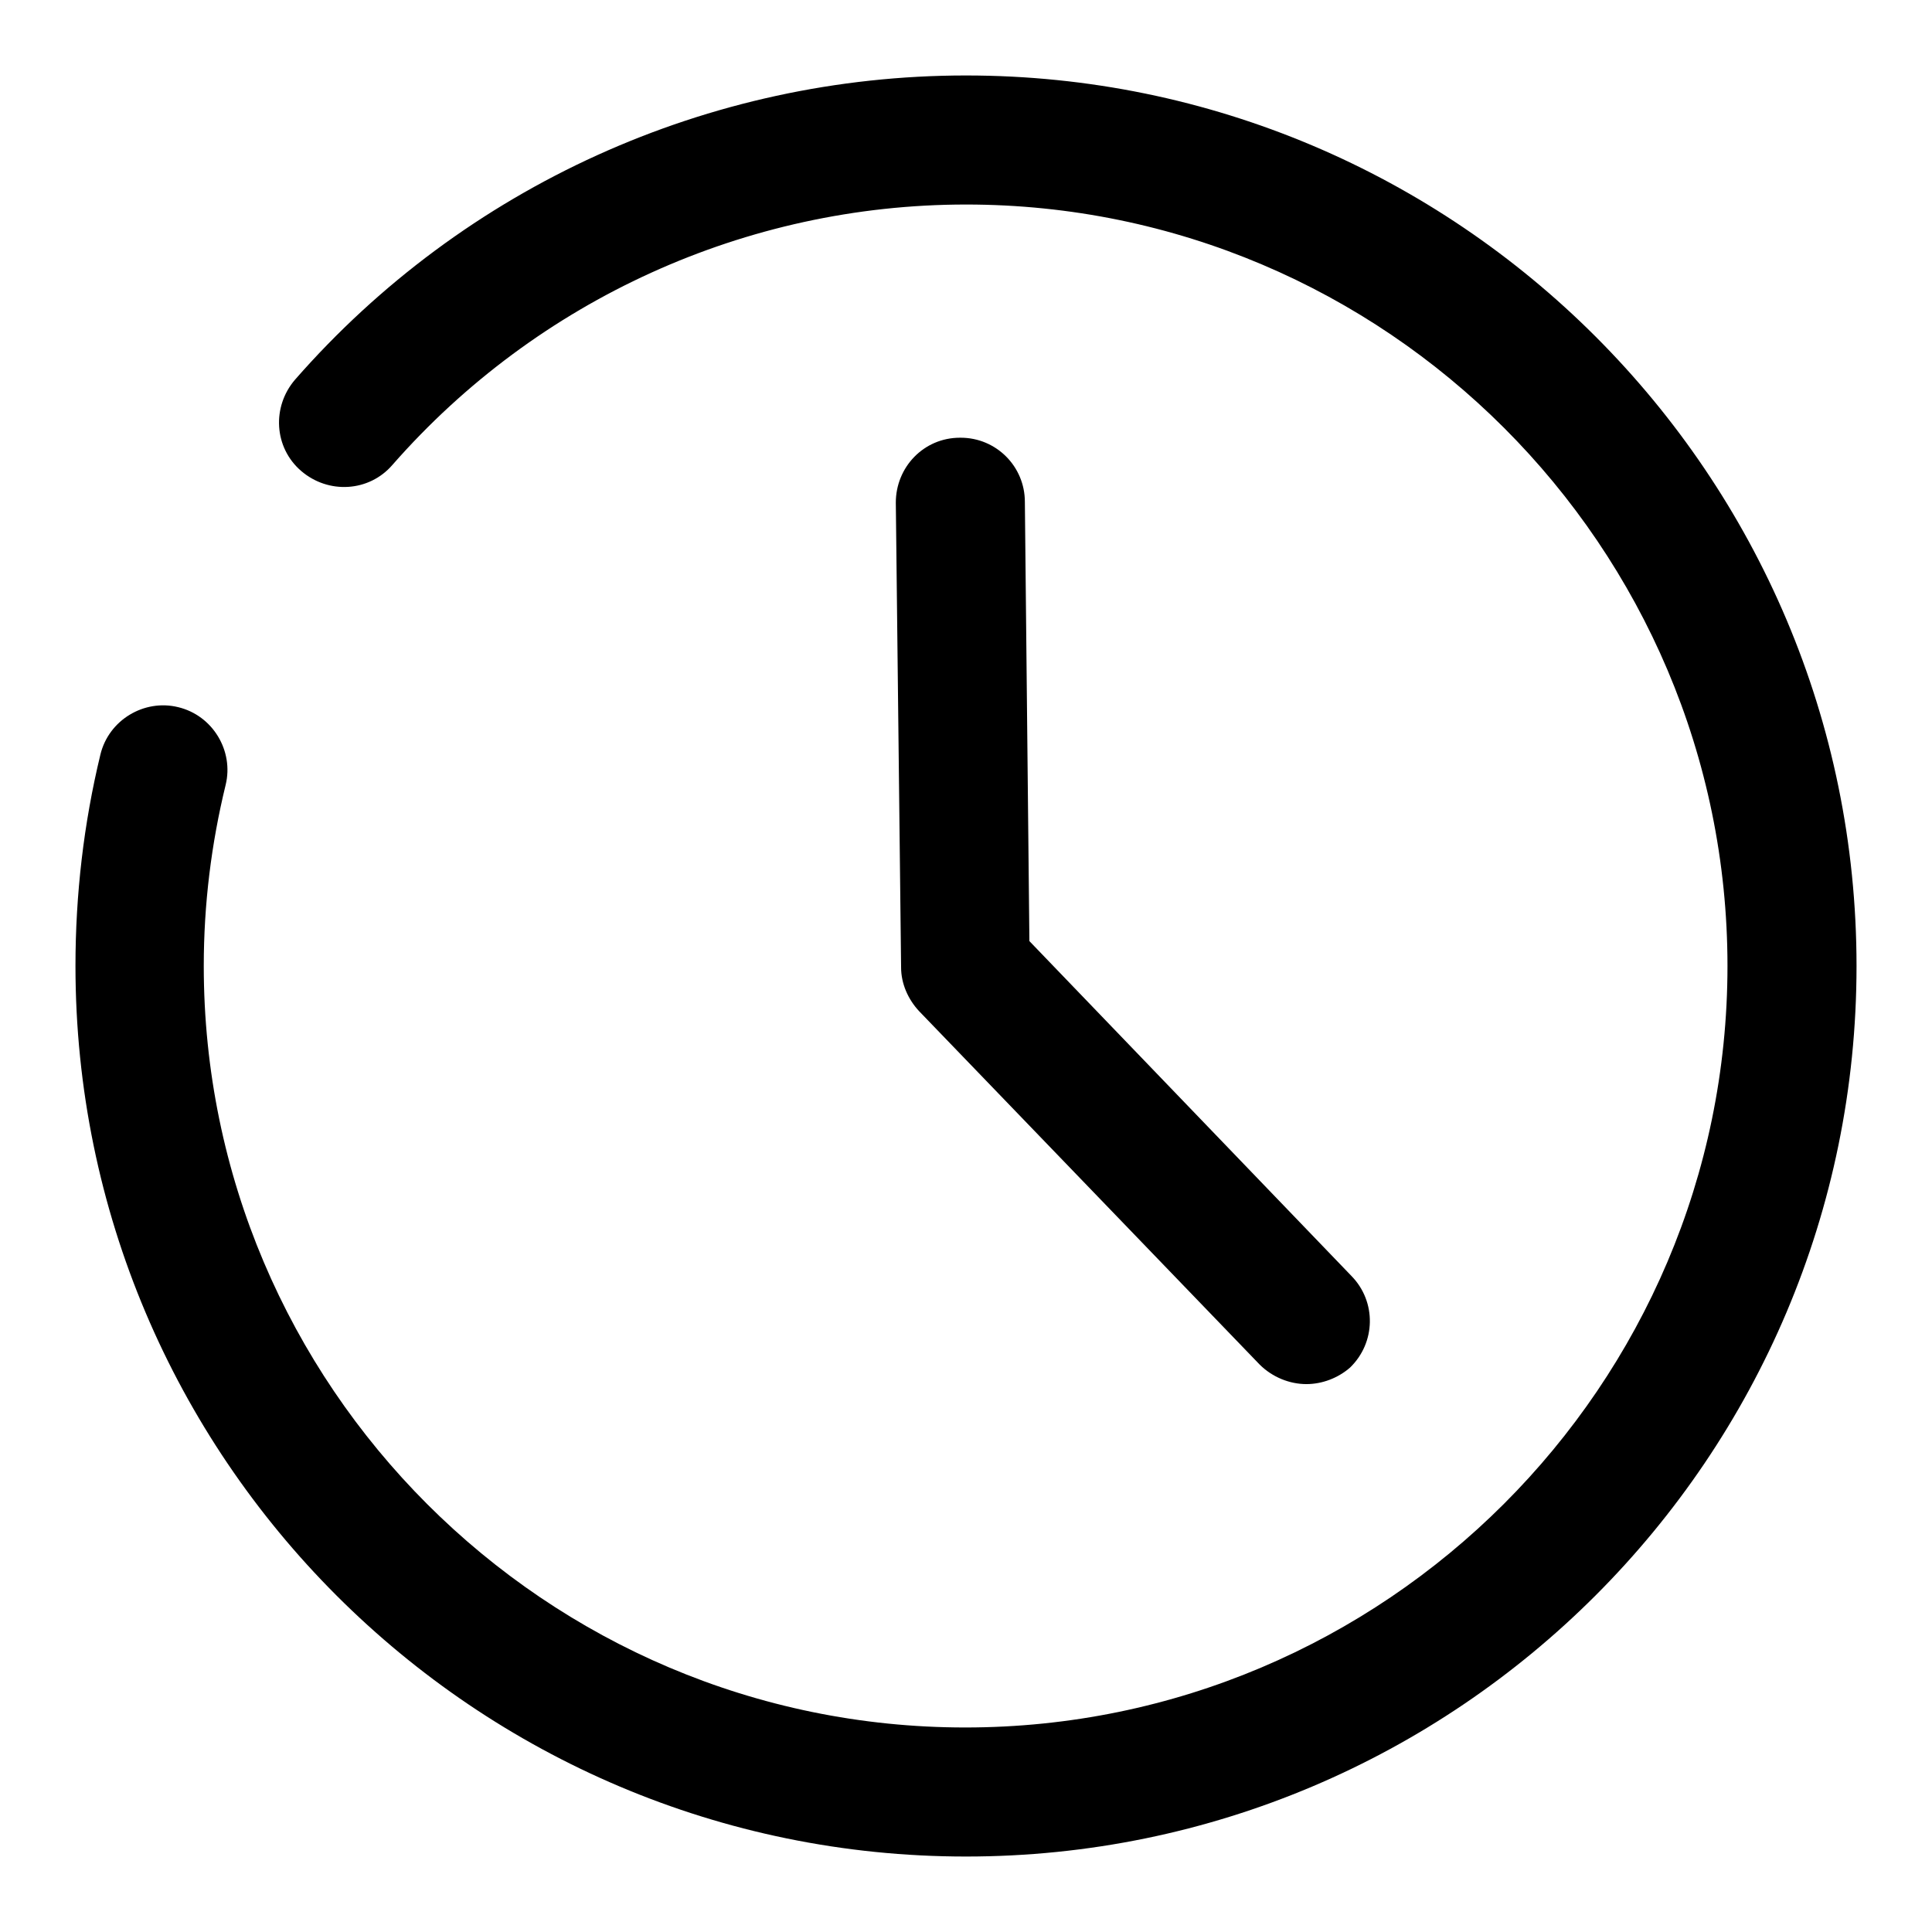 <?xml version="1.0" encoding="utf-8"?>
<!-- Svg Vector Icons : http://www.onlinewebfonts.com/icon -->
<!DOCTYPE svg PUBLIC "-//W3C//DTD SVG 1.1//EN" "http://www.w3.org/Graphics/SVG/1.1/DTD/svg11.dtd">
<svg version="1.1" xmlns="http://www.w3.org/2000/svg" xmlns:xlink="http://www.w3.org/1999/xlink" x="0px" y="0px" viewBox="0 0 256 256" enable-background="new 0 0 256 256" xml:space="preserve">
<g><g><path fill="#000000" d="M128,246c-65.1,0-118-52.9-118-118c0-9.5,1.1-18.9,3.3-28c1.1-4.6,5.8-7.4,10.3-6.3c4.6,1.1,7.4,5.8,6.3,10.3c-1.9,7.8-2.9,15.8-2.9,24c0,55.6,45.3,100.9,100.9,100.9S228.9,183.6,228.9,128c0-55.6-45.3-100.9-100.9-100.9c-29.1,0-56.8,12.6-76,34.5c-3.1,3.6-8.5,3.9-12.1,0.8c-3.6-3.1-3.9-8.5-0.8-12.1C61.5,24.7,93.9,10,128,10c65.1,0,118,52.9,118,118C246,193.1,193.1,246,128,246z"/><path fill="#000000" d="M173.1,183.4c-2.2,0-4.5-0.9-6.2-2.6l-45.1-46.8c-1.5-1.6-2.4-3.7-2.4-5.8l-0.7-61.6c0-4.7,3.7-8.6,8.5-8.6c0,0,0.1,0,0.1,0c4.7,0,8.5,3.8,8.5,8.5l0.6,58.2l42.7,44.4c3.3,3.4,3.2,8.8-0.2,12.1C177.3,182.6,175.2,183.4,173.1,183.4z"/></g></g>
</svg>
